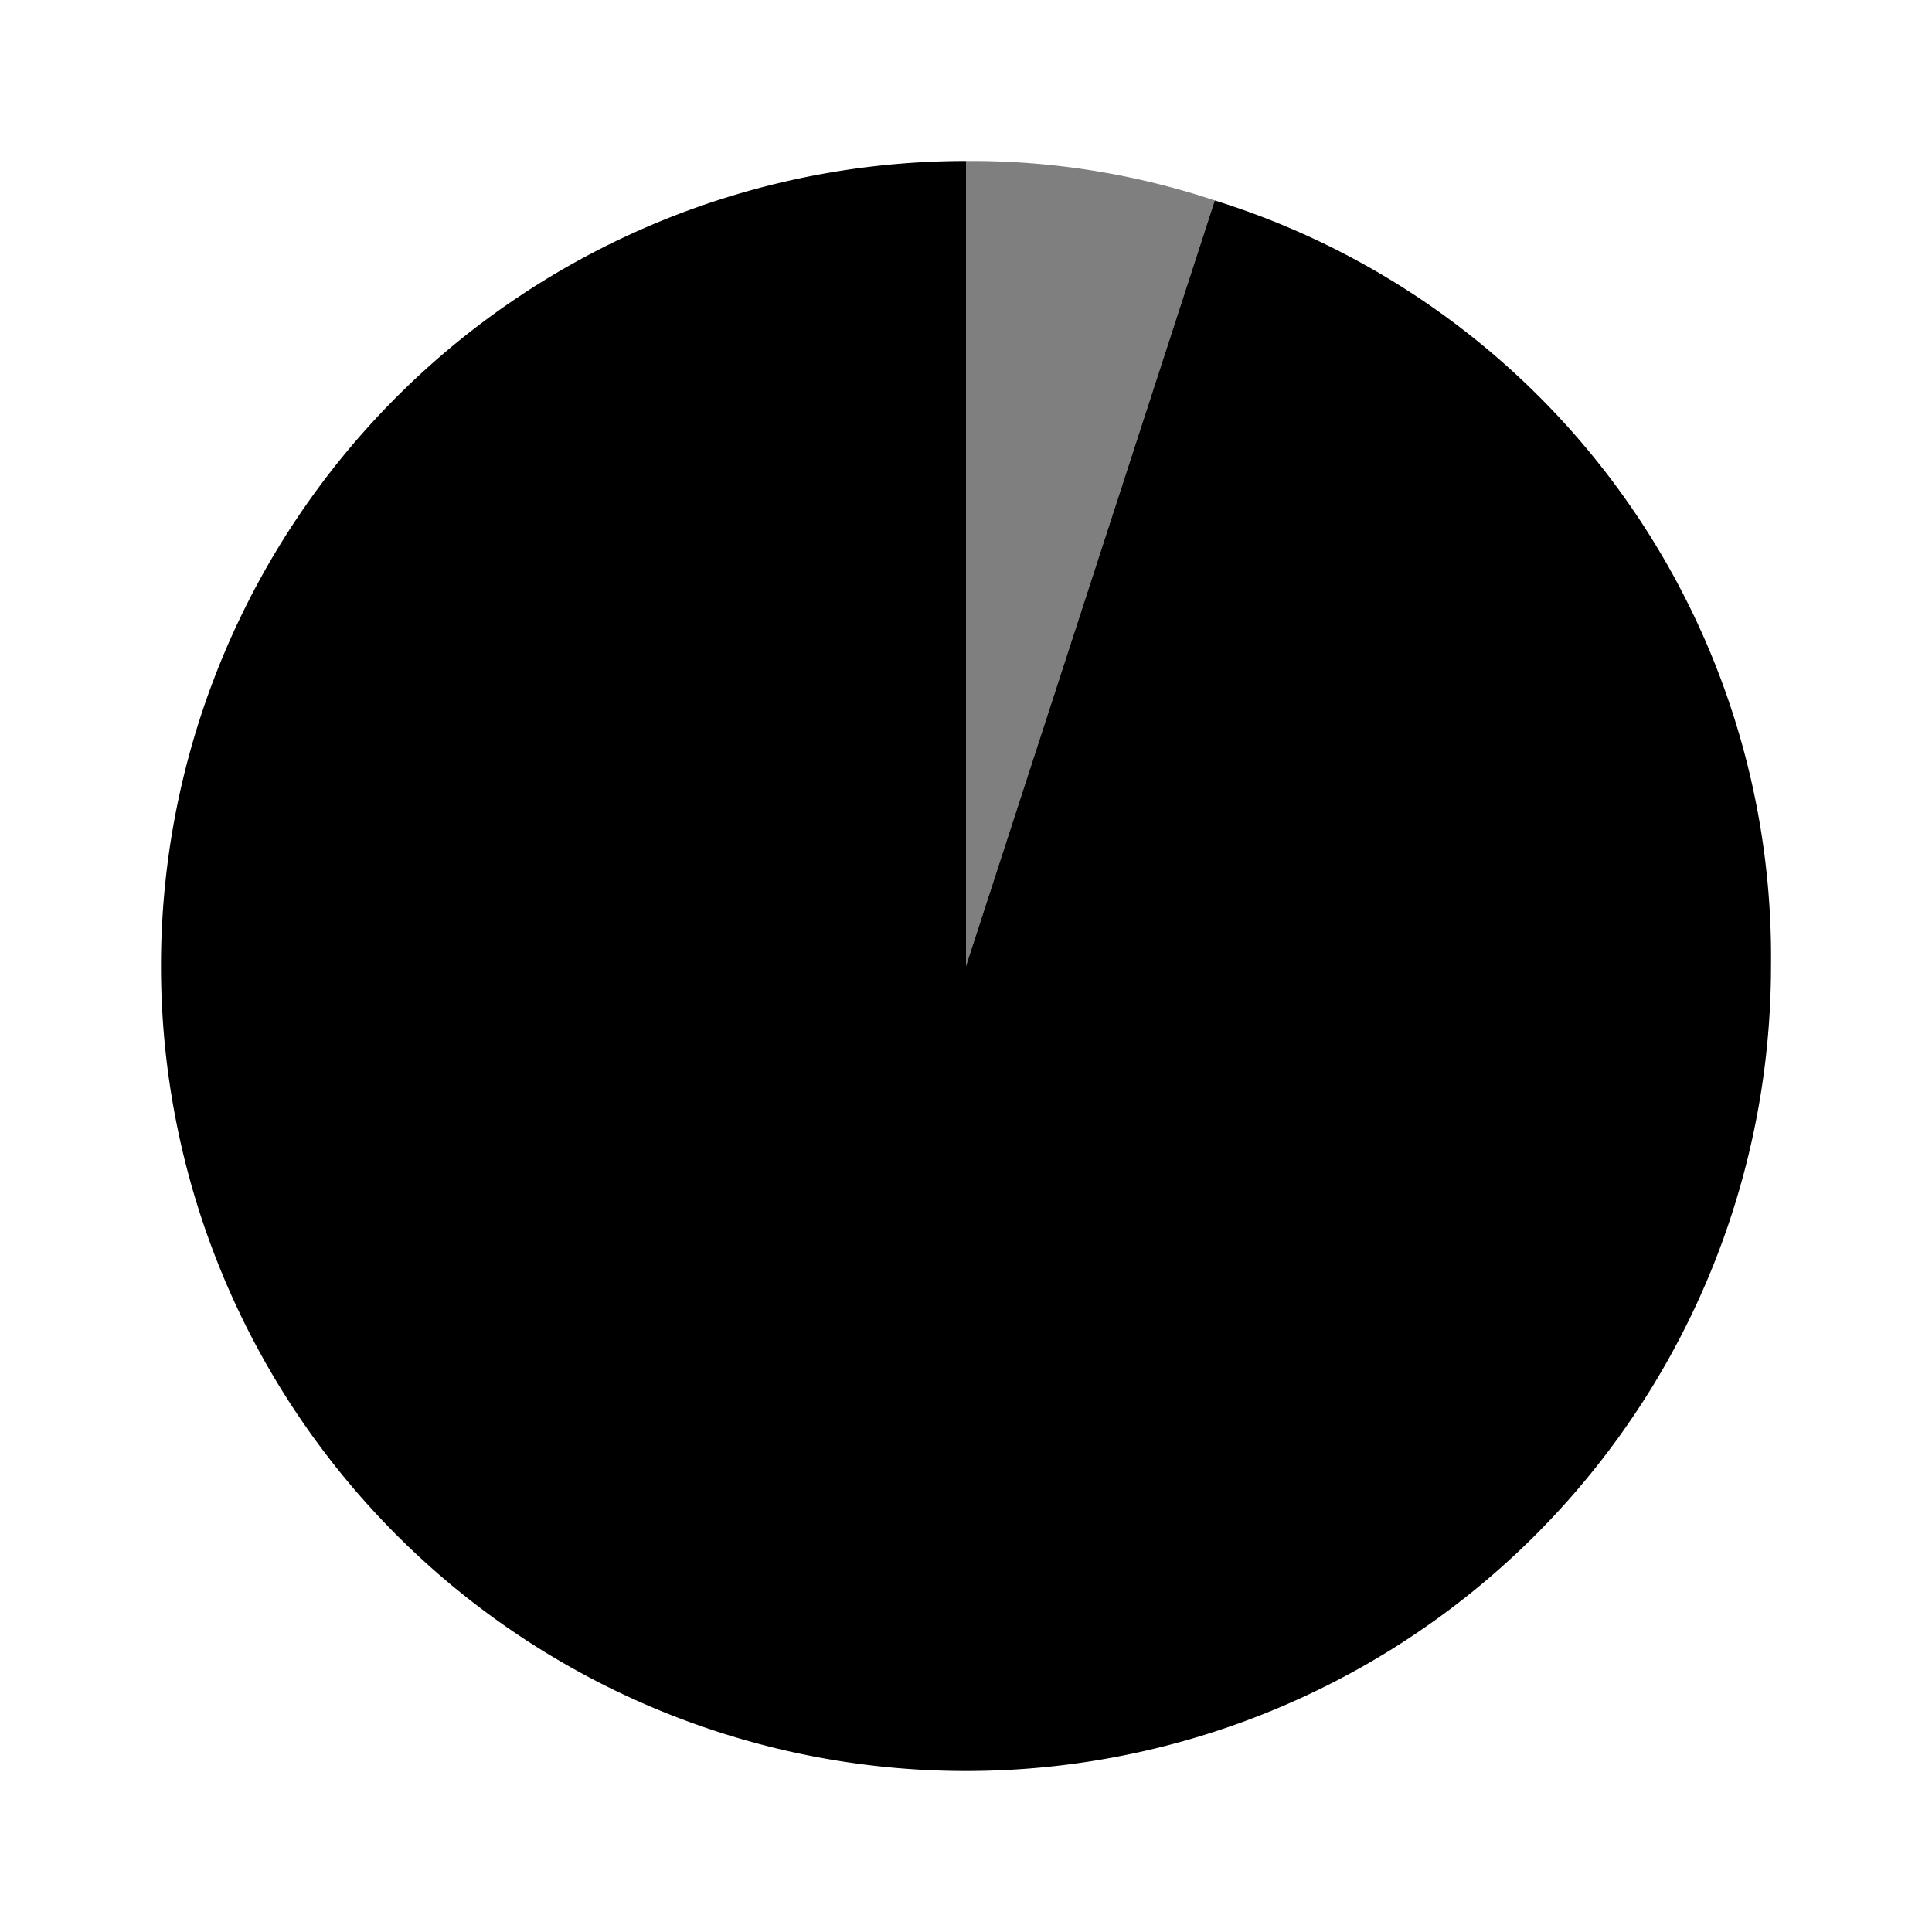 <?xml version="1.0" encoding="utf-8"?>
<!-- Uploaded to: SVG Repo, www.svgrepo.com, Generator: SVG Repo Mixer Tools -->
<svg width="800px" height="800px" viewBox="0 0 24 24" xmlns="http://www.w3.org/2000/svg">
  <g>
    <rect width="24" height="24" fill="none"/>
    <g opacity="0.5">
      <path d="M12,12l3.09-9.51A9.56,9.56,0,0,0,12,2Z" transform="translate(0 0)"/>
    </g>
    <path d="M12,12V2A10,10,0,1,0,22,12a9.84,9.84,0,0,0-6.91-9.51Z" transform="translate(0 0)"/>
  </g>
</svg>